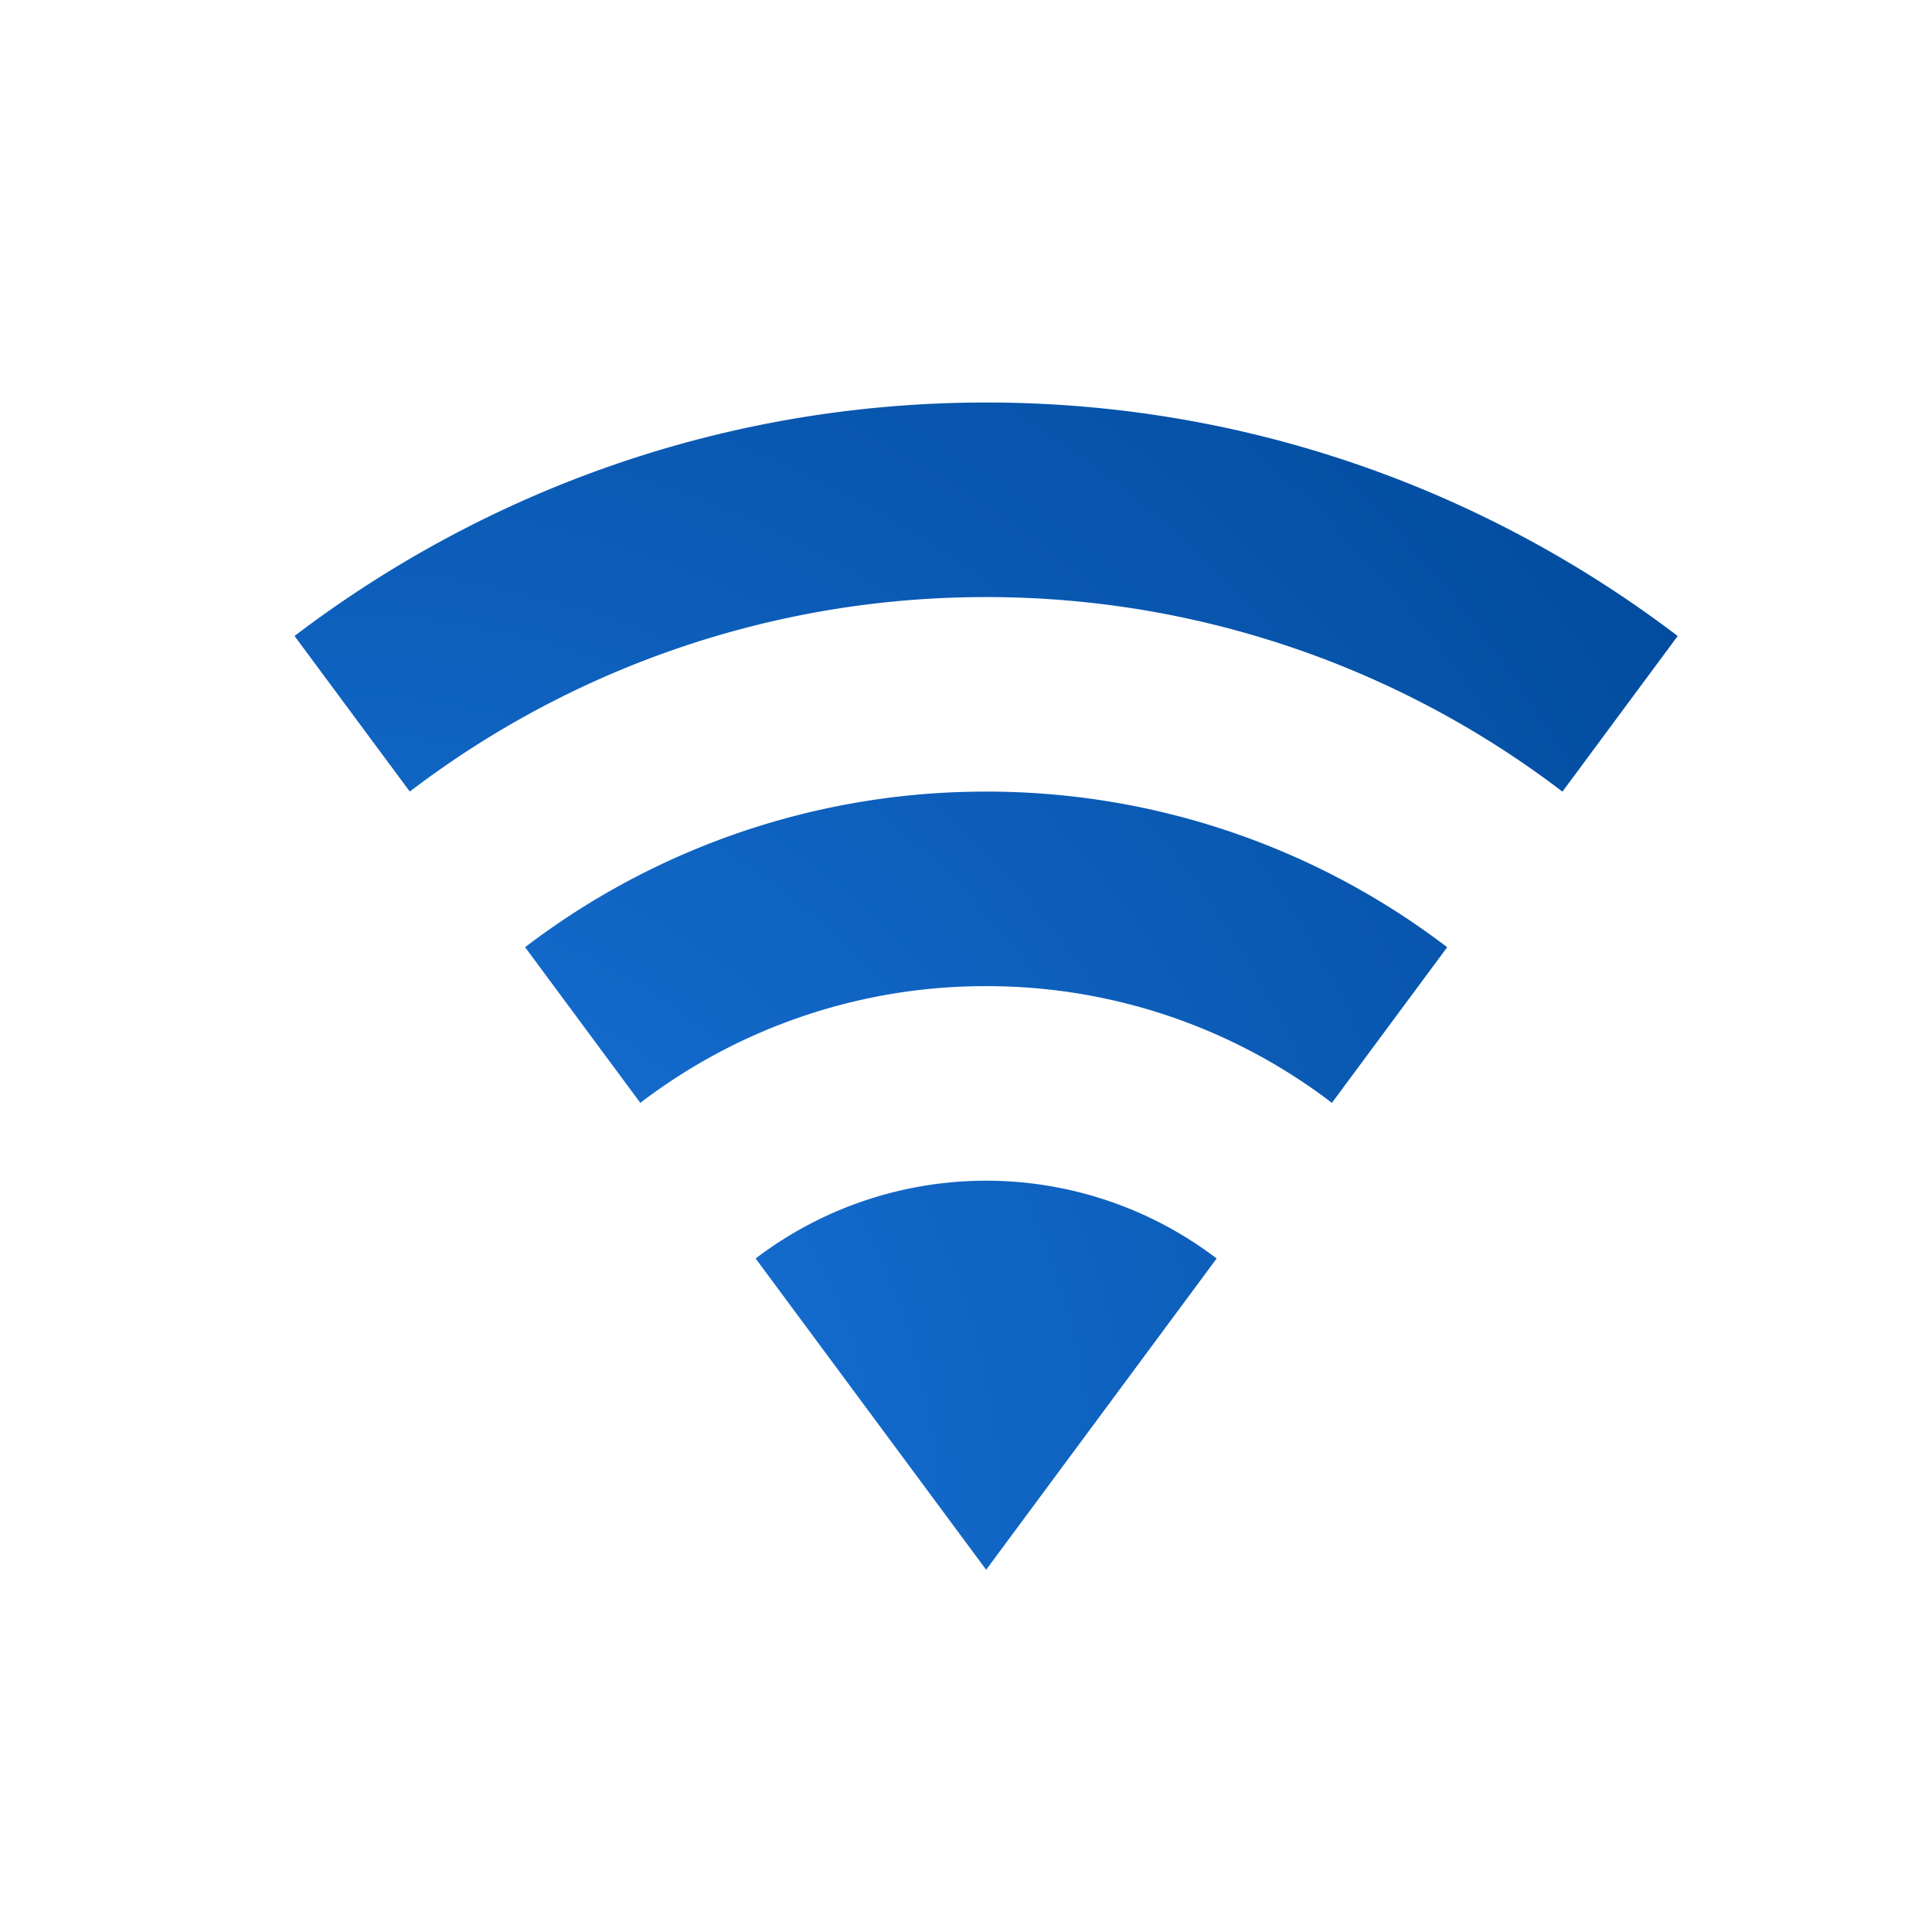 <svg width="56" height="56" viewBox="0 0 56 56" xmlns="http://www.w3.org/2000/svg"><defs><radialGradient cx="1.253%" cy="96.185%" fx="1.253%" fy="96.185%" r="152.8%" gradientTransform="matrix(.656 -.629 .53 .775 -.505 .225)" id="a"><stop stop-color="#1B78E0" offset="0%"/><stop stop-color="#004899" offset="100%"/></radialGradient></defs><path d="M20.417 33.833l6.681-9.022a11.027 11.027 0 00-13.363 0l6.682 9.022zm0-33.833C12.9 0 5.958 2.519.37 6.767l3.341 4.51A27.488 27.488 0 0120.417 5.64a27.488 27.488 0 0116.704 5.639l3.341-4.511C34.875 2.519 27.934 0 20.417 0zm0 11.278a21.975 21.975 0 00-13.364 4.51l3.34 4.512a16.46 16.46 0 0110.024-3.383A16.46 16.46 0 0130.439 20.3l3.341-4.511a21.975 21.975 0 00-13.363-4.511z" transform="translate(8.167 11.667)" fill="url(#a)"/></svg>